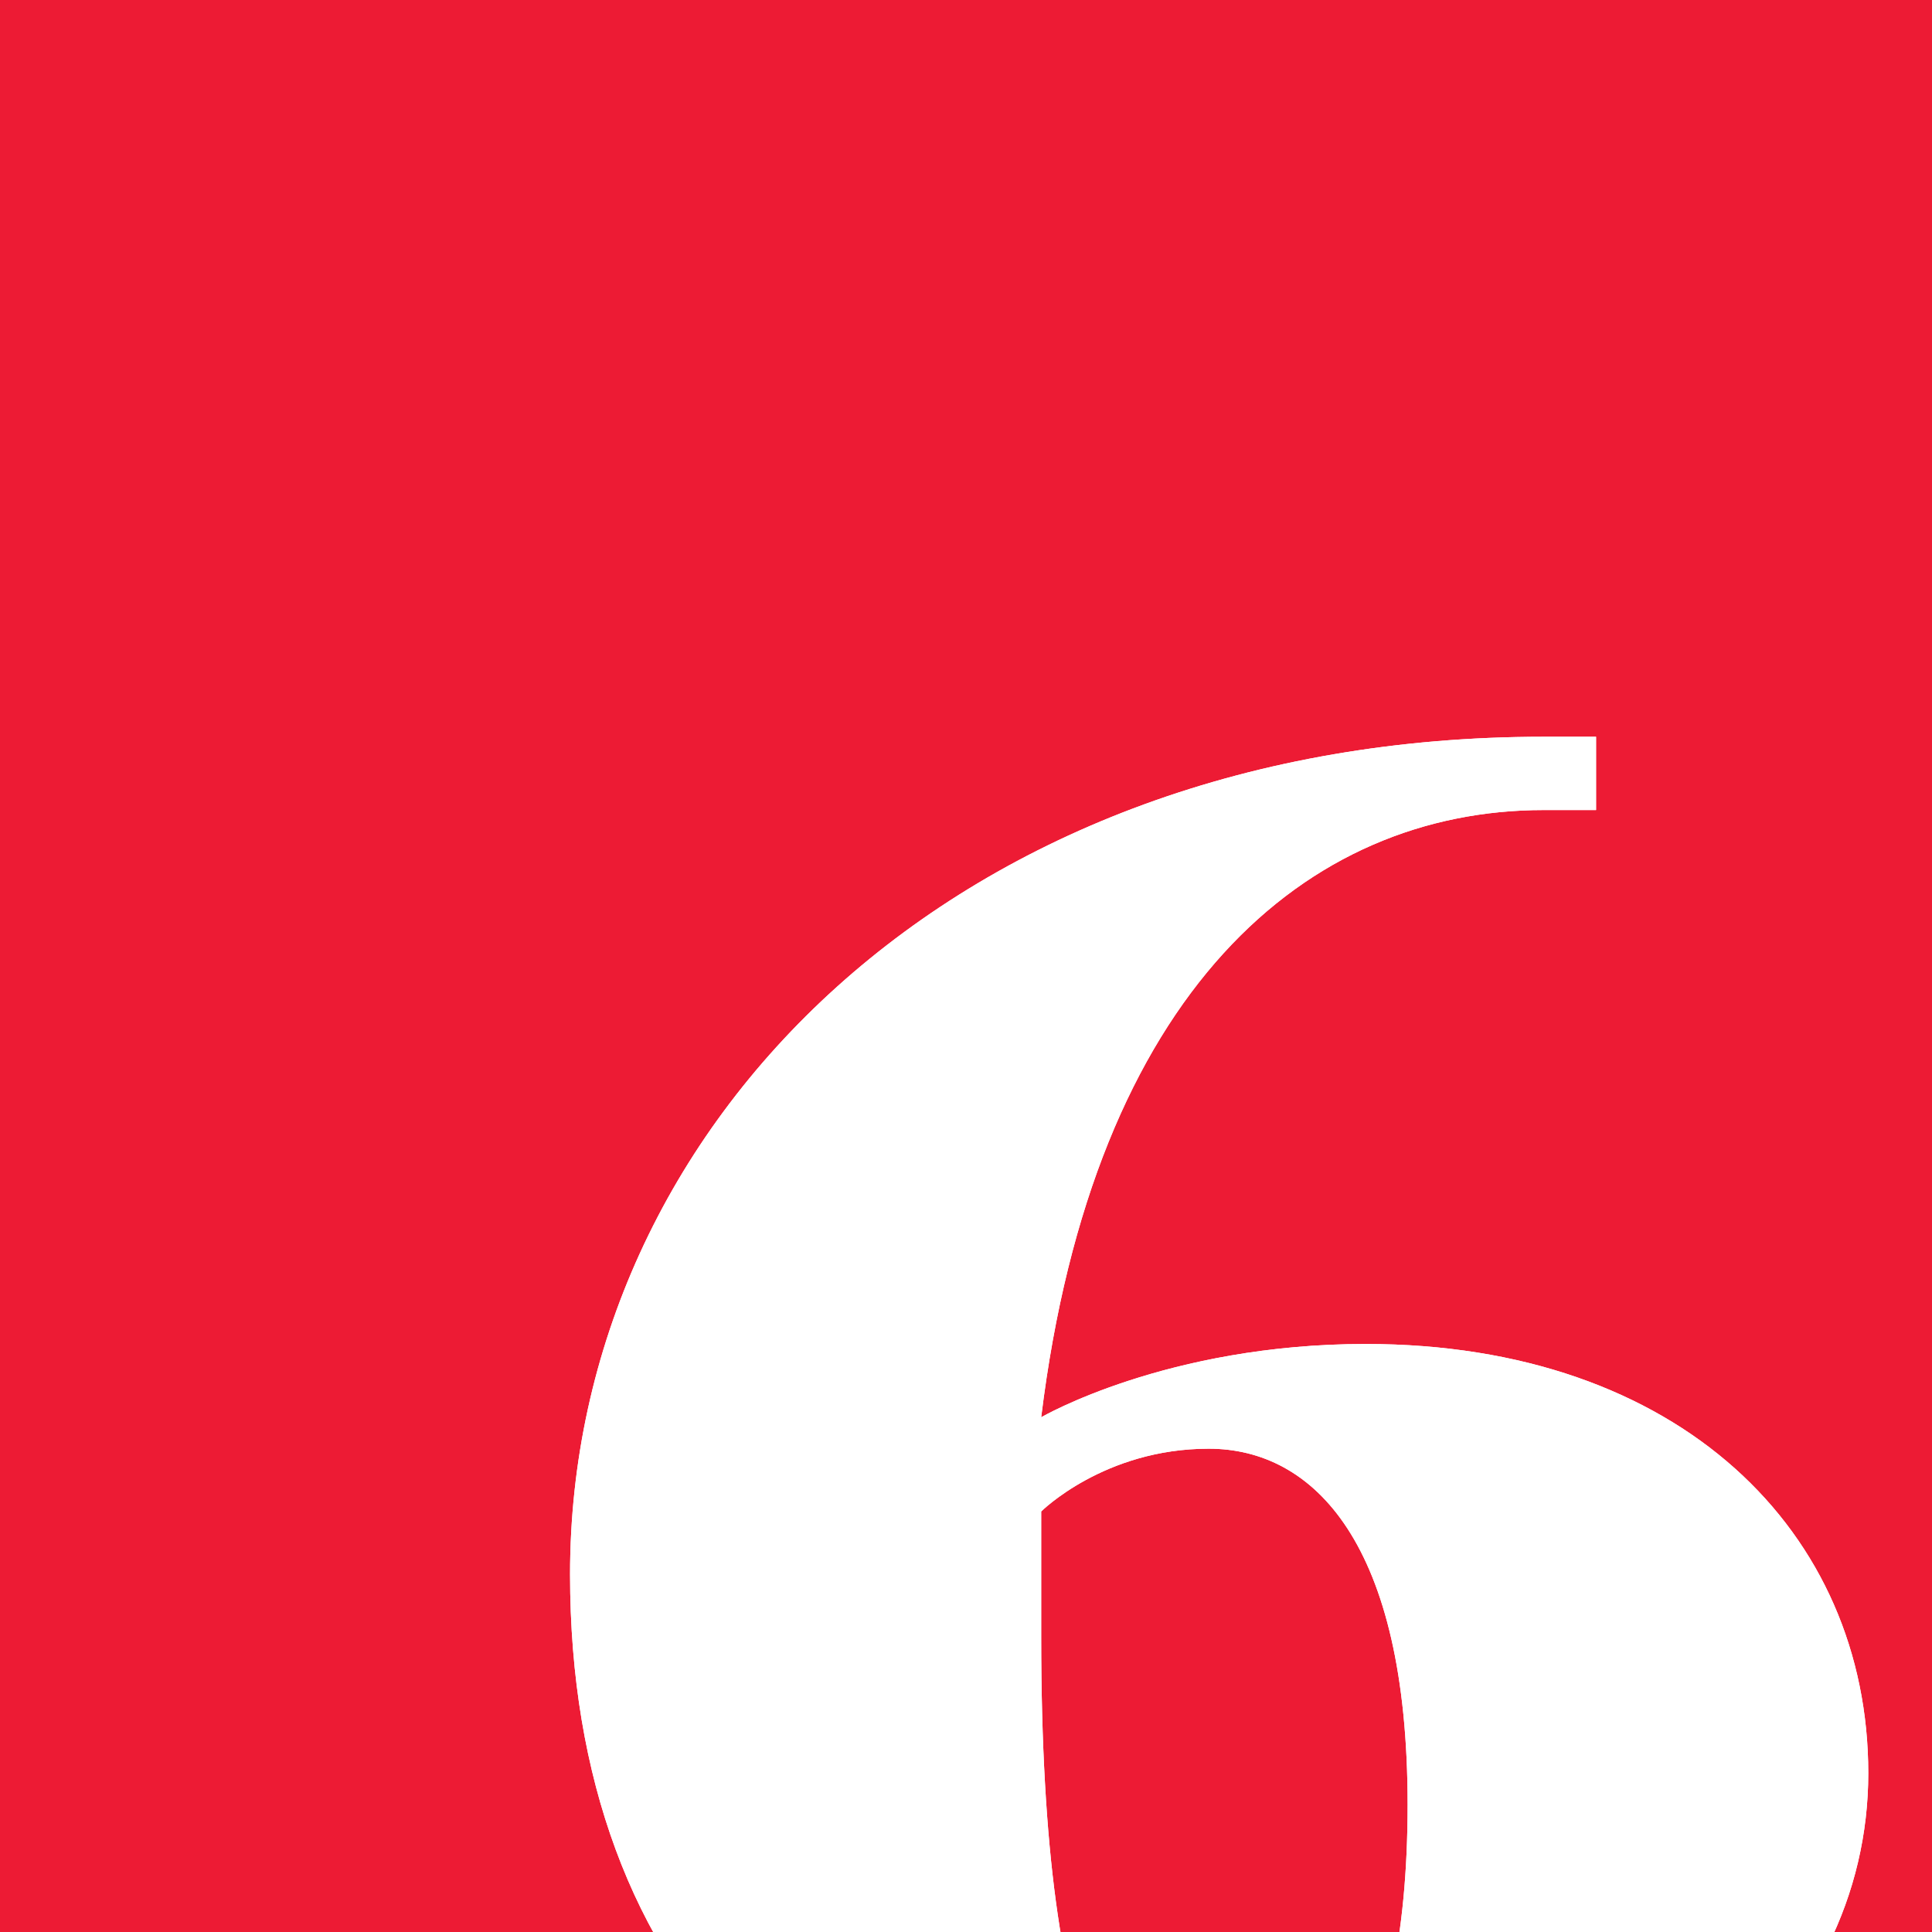 <?xml version="1.0" encoding="UTF-8"?> <svg xmlns="http://www.w3.org/2000/svg" width="50" height="50" viewBox="0 0 50 50" fill="none"><rect x="0" y="0" width="50" height="50" fill="#333333" stroke="none"/><g clip-path="url(#clip0_27_143)"><rect width="50" height="50" fill="white"></rect><path d="M0 0H50V50H0V0Z" fill="#ED1B34"></path><path d="M39.952 20.964C33.828 20.964 28.301 25.624 26.946 36.679C26.946 36.679 30.197 34.782 35.345 34.782C43.474 34.782 48.351 39.659 48.351 45.891C48.351 52.123 42.661 57.813 31.823 57.813C21.256 57.813 14.753 51.31 14.753 40.743C14.753 29.092 24.778 19.067 39.952 19.067H41.306V20.964H39.952ZM31.281 37.492C28.572 37.492 26.946 39.117 26.946 39.117V42.369C26.946 53.478 29.113 56.187 31.823 56.187C33.991 56.187 36.429 53.749 36.429 46.704C36.429 39.93 33.991 37.492 31.281 37.492Z" fill="white"></path><path d="M39.952 20.964C33.828 20.964 28.301 25.624 26.946 36.679C26.946 36.679 30.197 34.782 35.345 34.782C43.474 34.782 48.351 39.659 48.351 45.891C48.351 52.123 42.661 57.813 31.823 57.813C21.256 57.813 14.753 51.31 14.753 40.743C14.753 29.092 24.778 19.067 39.952 19.067H41.306V20.964H39.952ZM31.281 37.492C28.572 37.492 26.946 39.117 26.946 39.117V42.369C26.946 53.478 29.113 56.187 31.823 56.187C33.991 56.187 36.429 53.749 36.429 46.704C36.429 39.93 33.991 37.492 31.281 37.492Z" fill="white"></path></g><defs><clipPath id="clip0_27_143"><rect width="50" height="50" fill="white"></rect></clipPath></defs></svg> 